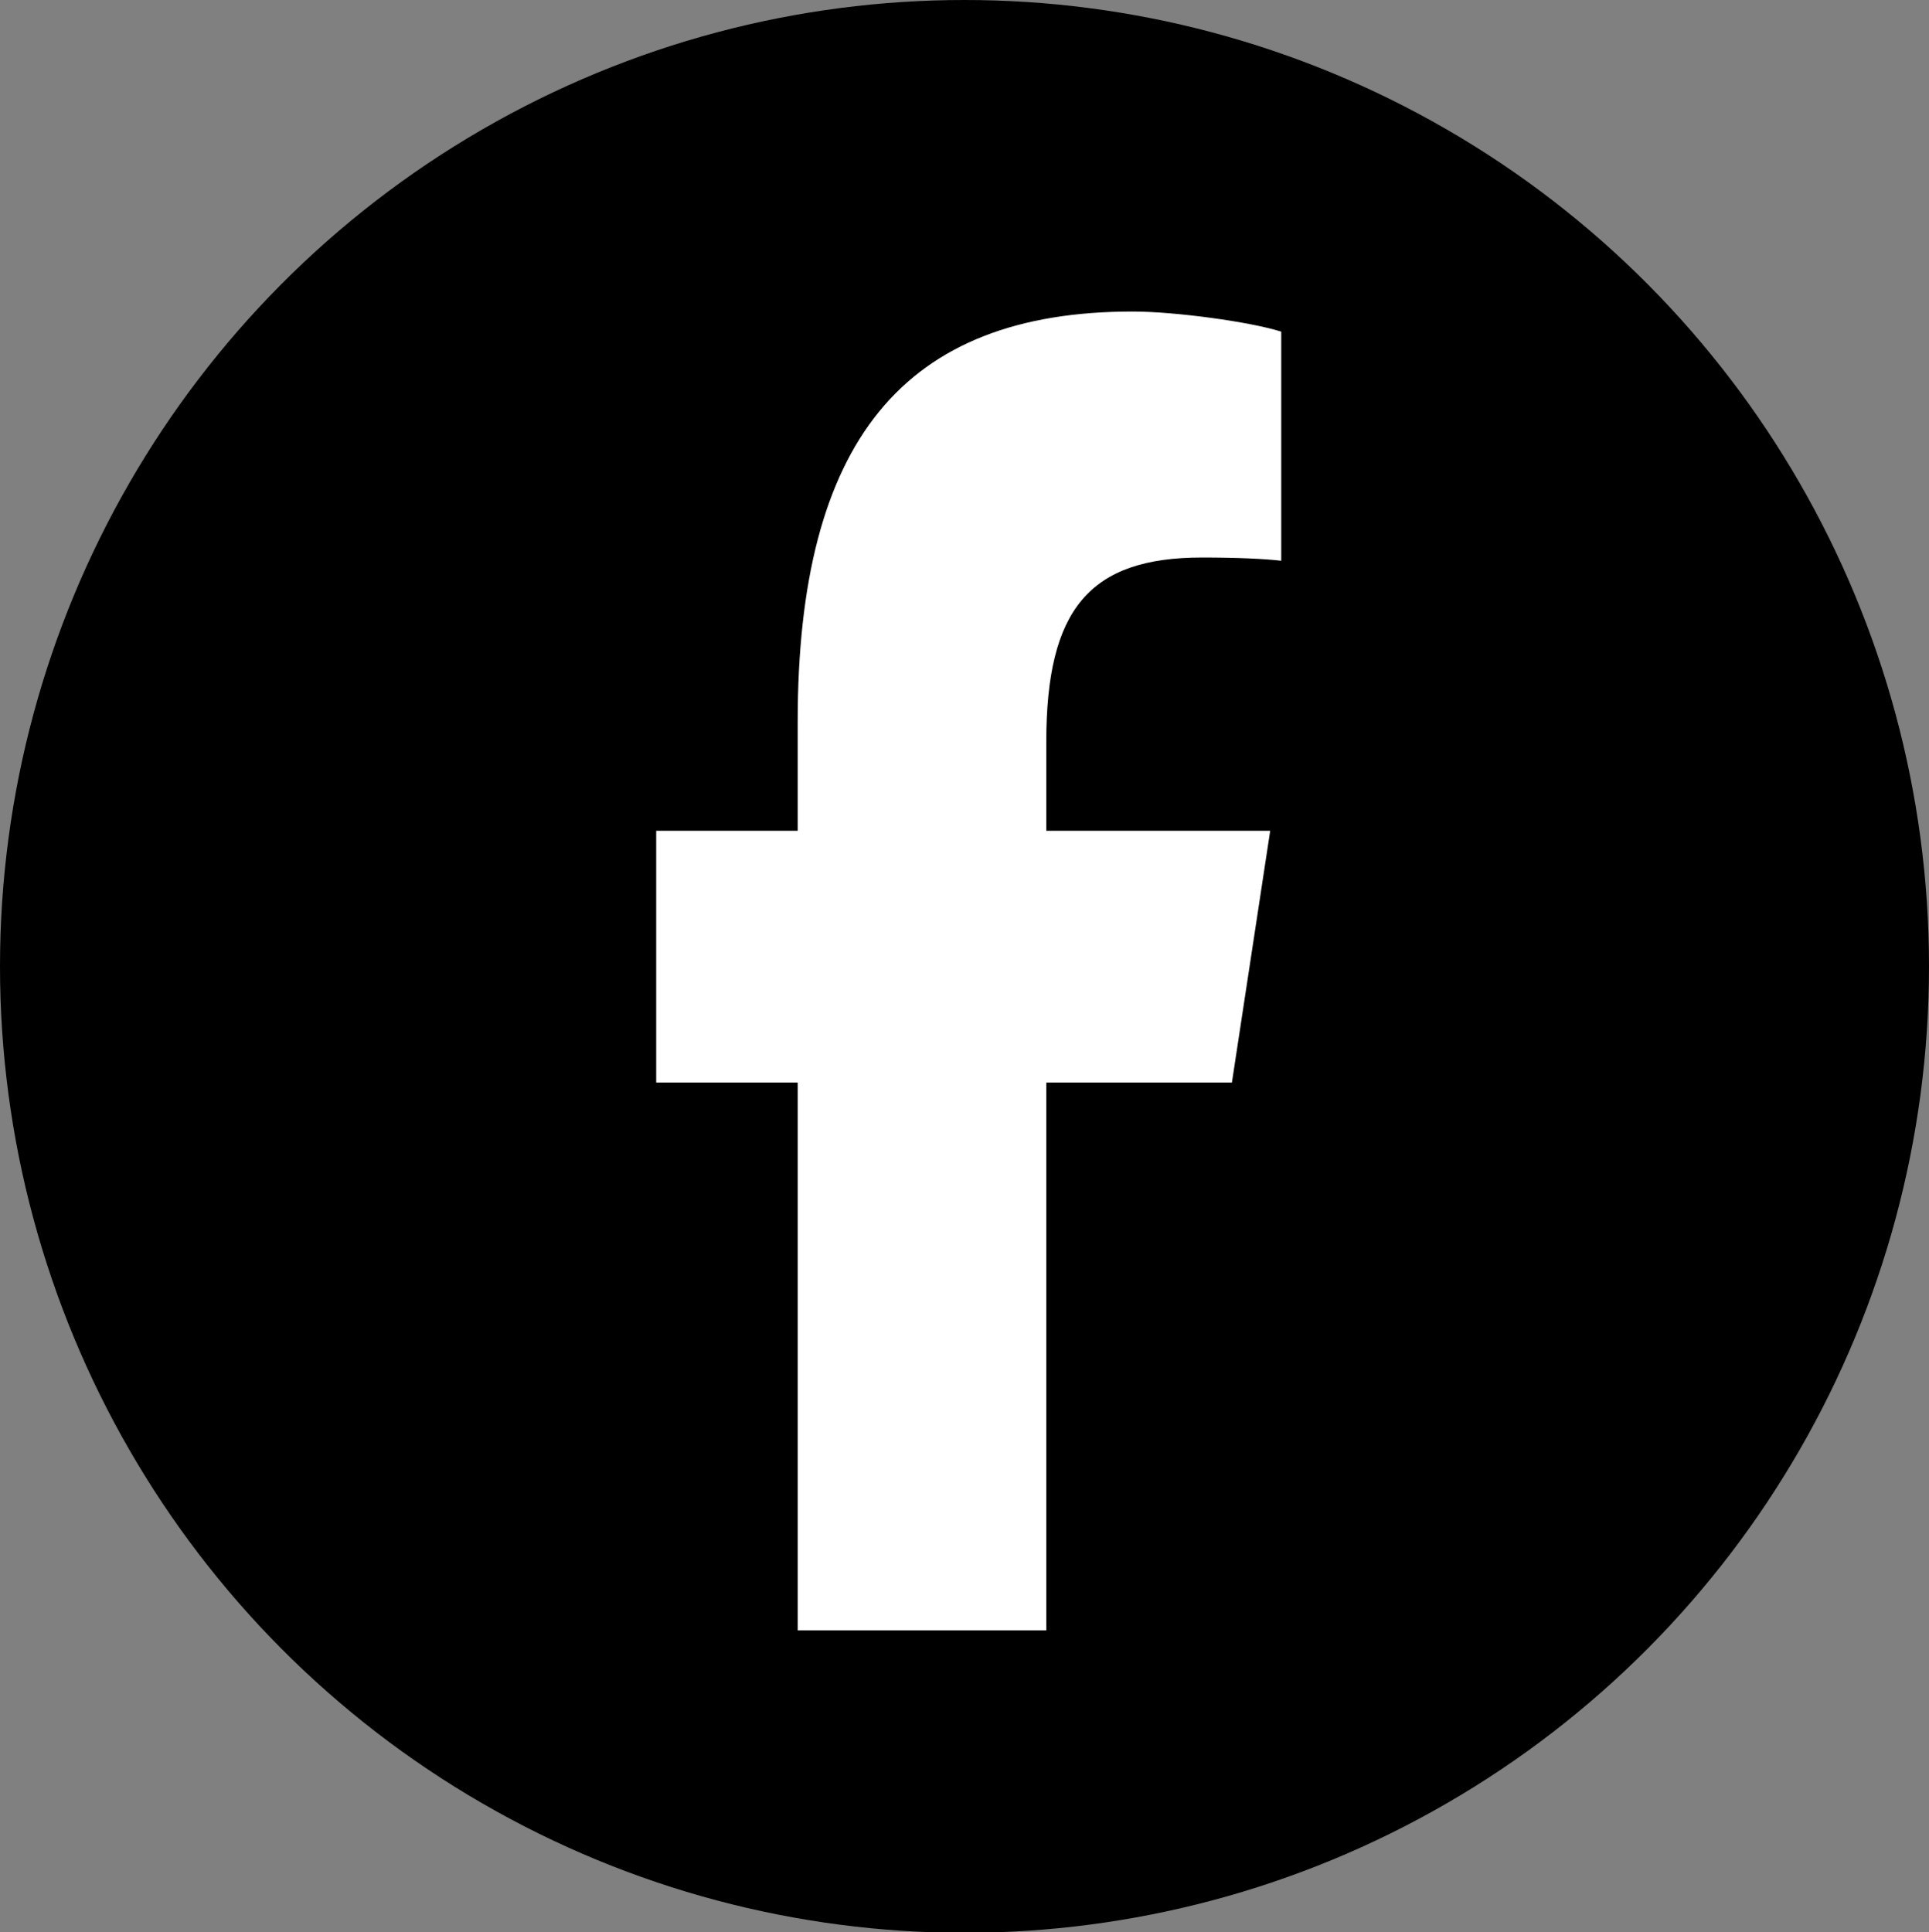 <?xml version="1.0" encoding="utf-8"?>
<!-- Generator: Adobe Illustrator 28.2.0, SVG Export Plug-In . SVG Version: 6.00 Build 0)  -->
<svg version="1.1" id="Ebene_1" xmlns="http://www.w3.org/2000/svg" xmlns:xlink="http://www.w3.org/1999/xlink" x="0px" y="0px"
	 viewBox="0 0 297.2 297.7" style="enable-background:new 0 0 297.2 297.7;" xml:space="preserve">
<rect x="0" y="0" width="297.2" height="297.7" fill="#808080" stroke="none"/>
<style type="text/css">
	.st0{fill:#FFFFFF;}
</style>
<ellipse cx="148.6" cy="148.9" rx="148.6" ry="148.9"/>
<path class="st0" d="M122.9,166.8v84.4h38.3v-84.4h28.6l5.9-38.8h-34.5v-13.7c0-20.5,6.7-28.4,24-28.4c5.4,0,9.7,0.2,12.2,0.5V51.1
	c-4.7-1.5-16.3-3.1-22.9-3.1c-35.3,0-51.6,20-51.6,63.2V128h-21.8v38.8L122.9,166.8L122.9,166.8z"/>
</svg>
